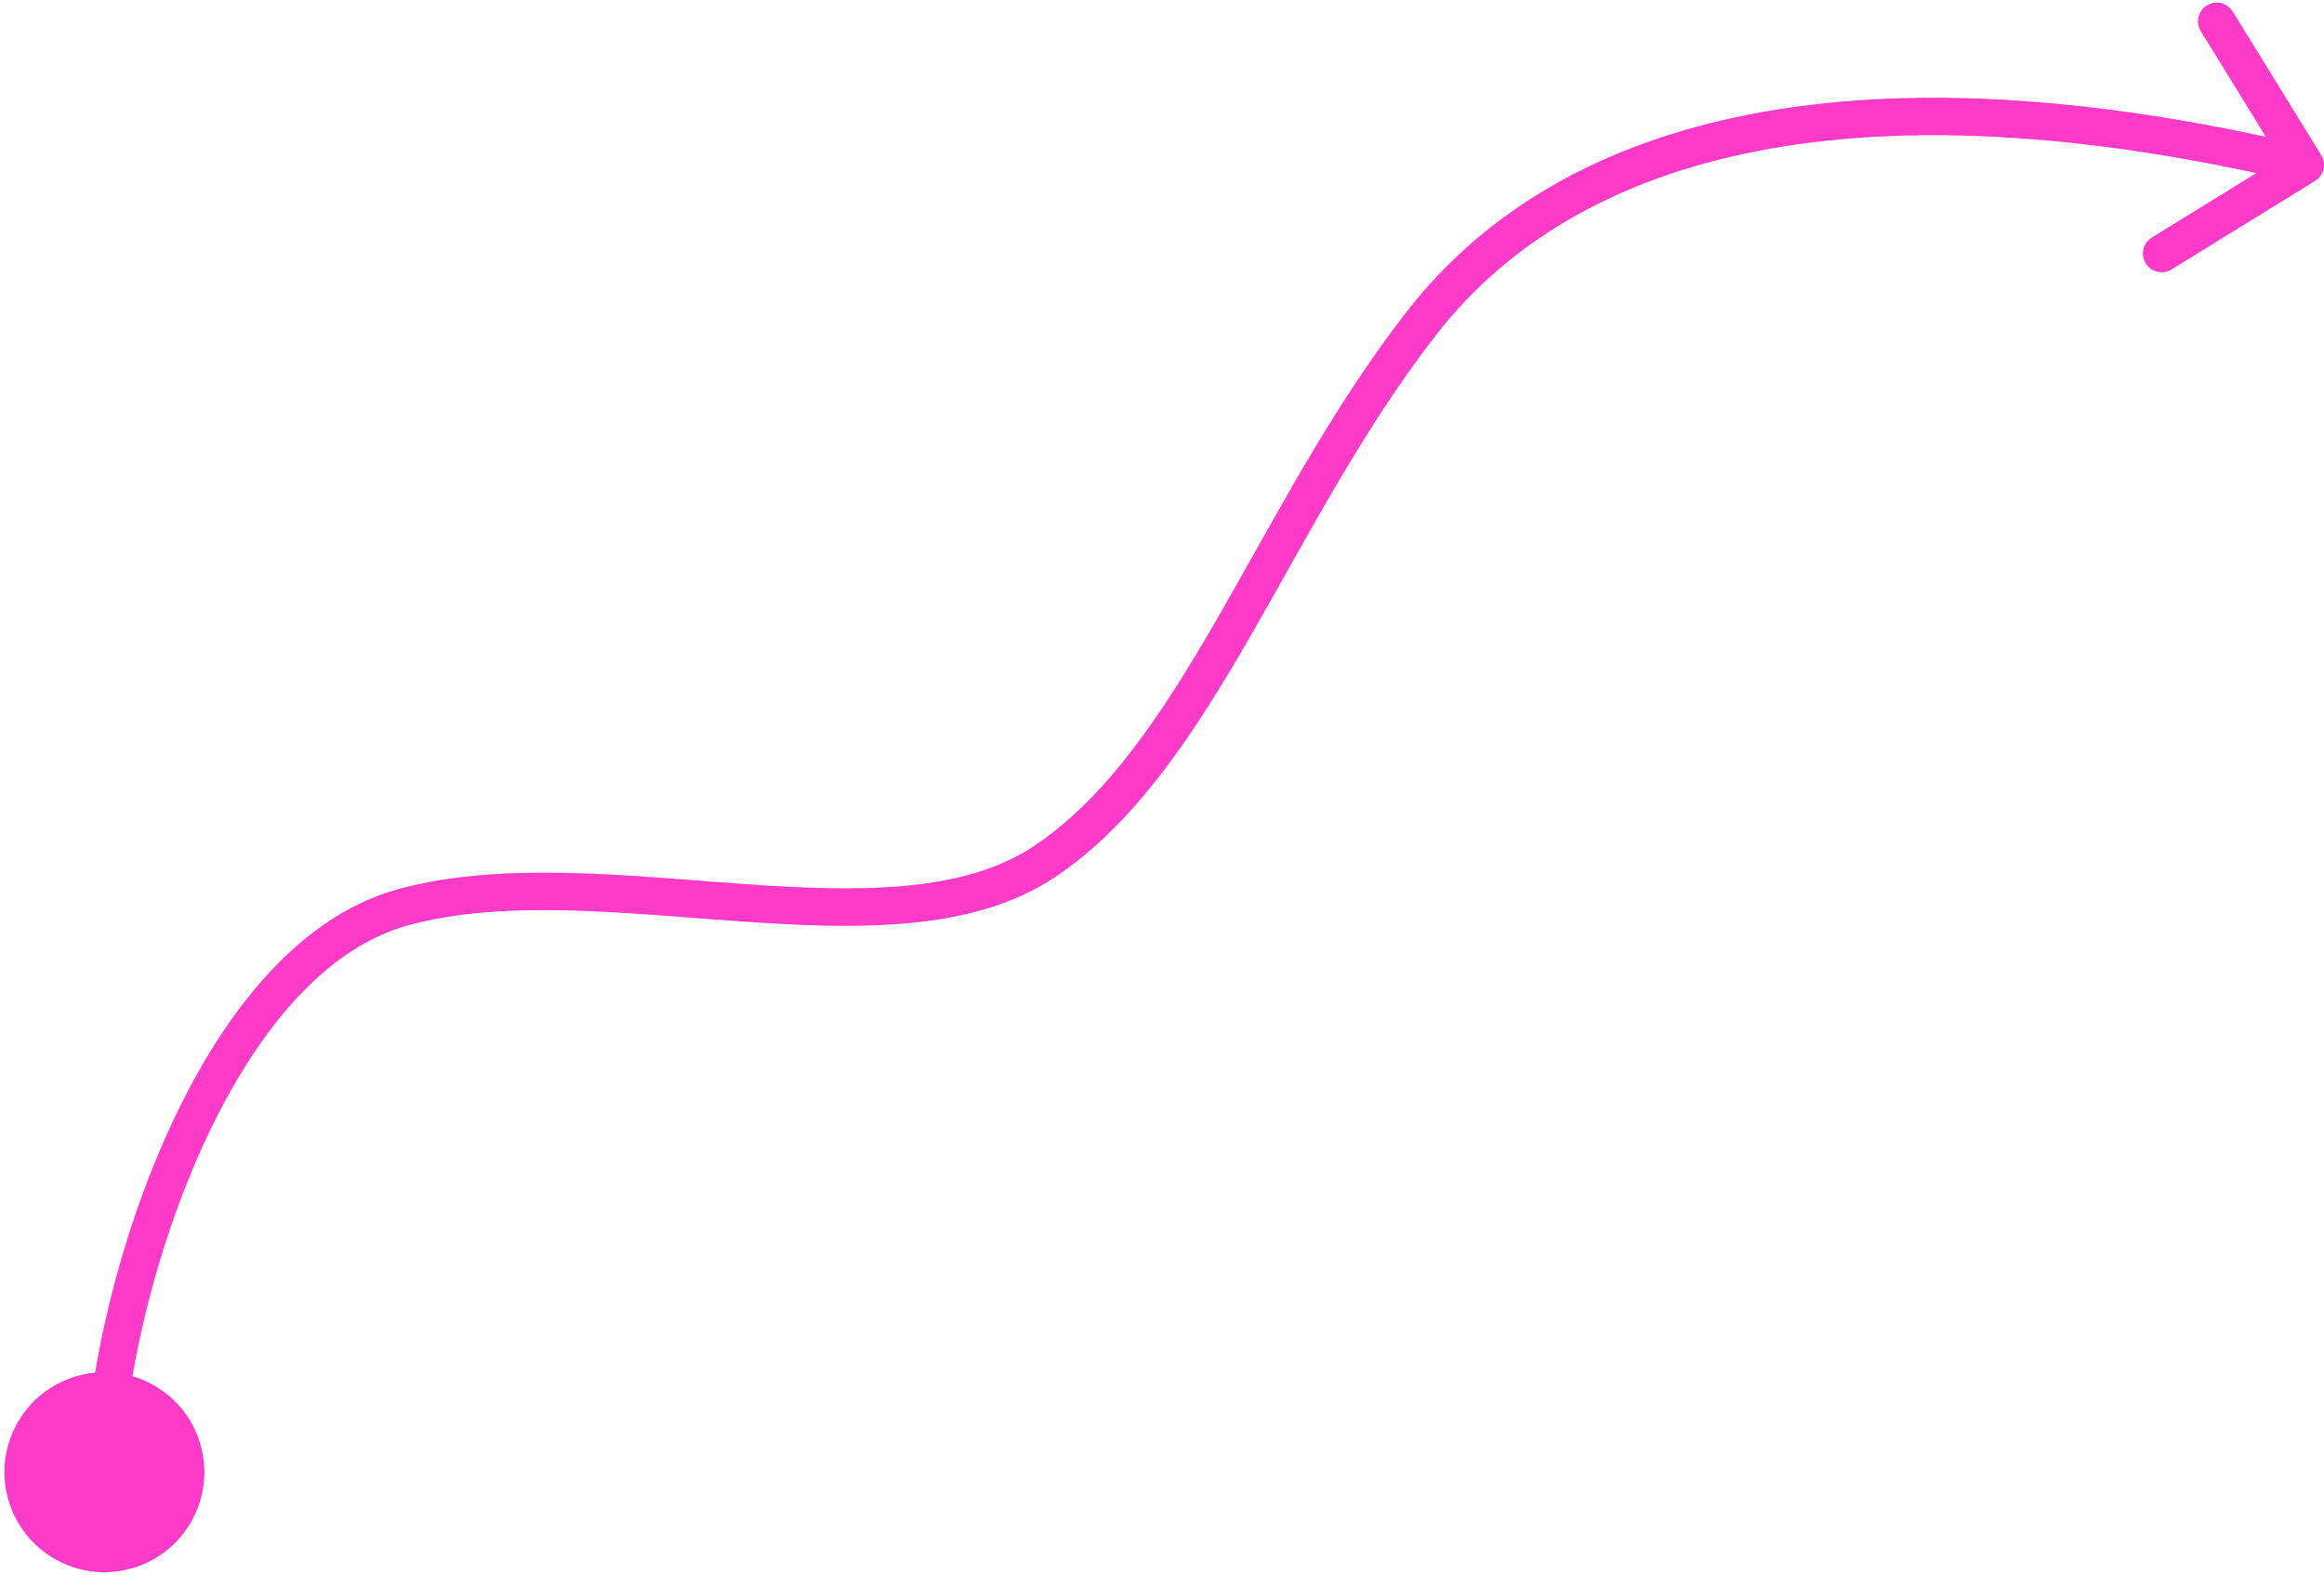 <svg width="310" height="210" viewBox="0 0 310 210" fill="none" xmlns="http://www.w3.org/2000/svg">
<path d="M17.375 209.223C10.262 211.129 2.951 206.908 1.045 199.795C-0.861 192.682 3.36 185.371 10.473 183.465C17.586 181.559 24.897 185.78 26.803 192.893C28.709 200.006 24.488 207.317 17.375 209.223ZM309.628 20.688C310.352 21.863 309.987 23.404 308.812 24.128L289.658 35.935C288.483 36.66 286.943 36.294 286.218 35.119C285.494 33.943 285.859 32.403 287.035 31.679L304.06 21.184L293.565 4.159C292.84 2.983 293.206 1.443 294.381 0.719C295.556 -0.006 297.097 0.359 297.821 1.535L309.628 20.688ZM11.424 196.344C11.424 185.701 14.867 168.303 21.657 152.649C28.385 137.135 38.795 122.433 53.274 118.537L54.573 123.366C42.456 126.626 32.866 139.37 26.244 154.638C19.683 169.766 16.424 186.487 16.424 196.344L11.424 196.344ZM53.274 118.537C67.091 114.82 83.909 116.821 99.136 117.895C106.867 118.44 114.242 118.763 120.918 118.124C127.589 117.486 133.376 115.901 138.028 112.77L140.82 116.918C135.221 120.686 128.521 122.419 121.394 123.102C114.273 123.783 106.541 123.429 98.784 122.882C83.035 121.771 67.353 119.927 54.573 123.366L53.274 118.537ZM138.028 112.77C147.743 106.231 155.056 95.2 162.552 82.187C169.955 69.336 177.504 54.61 187.605 41.609L191.553 44.676C181.732 57.318 174.454 71.543 166.884 84.683C159.408 97.661 151.604 109.659 140.82 116.918L138.028 112.77ZM187.605 41.609C208.44 14.79 248.748 5.489 308.077 19.567L306.923 24.432C248.252 10.511 210.56 20.21 191.553 44.676L187.605 41.609Z" fill="#FF3AC8"/>
</svg>
